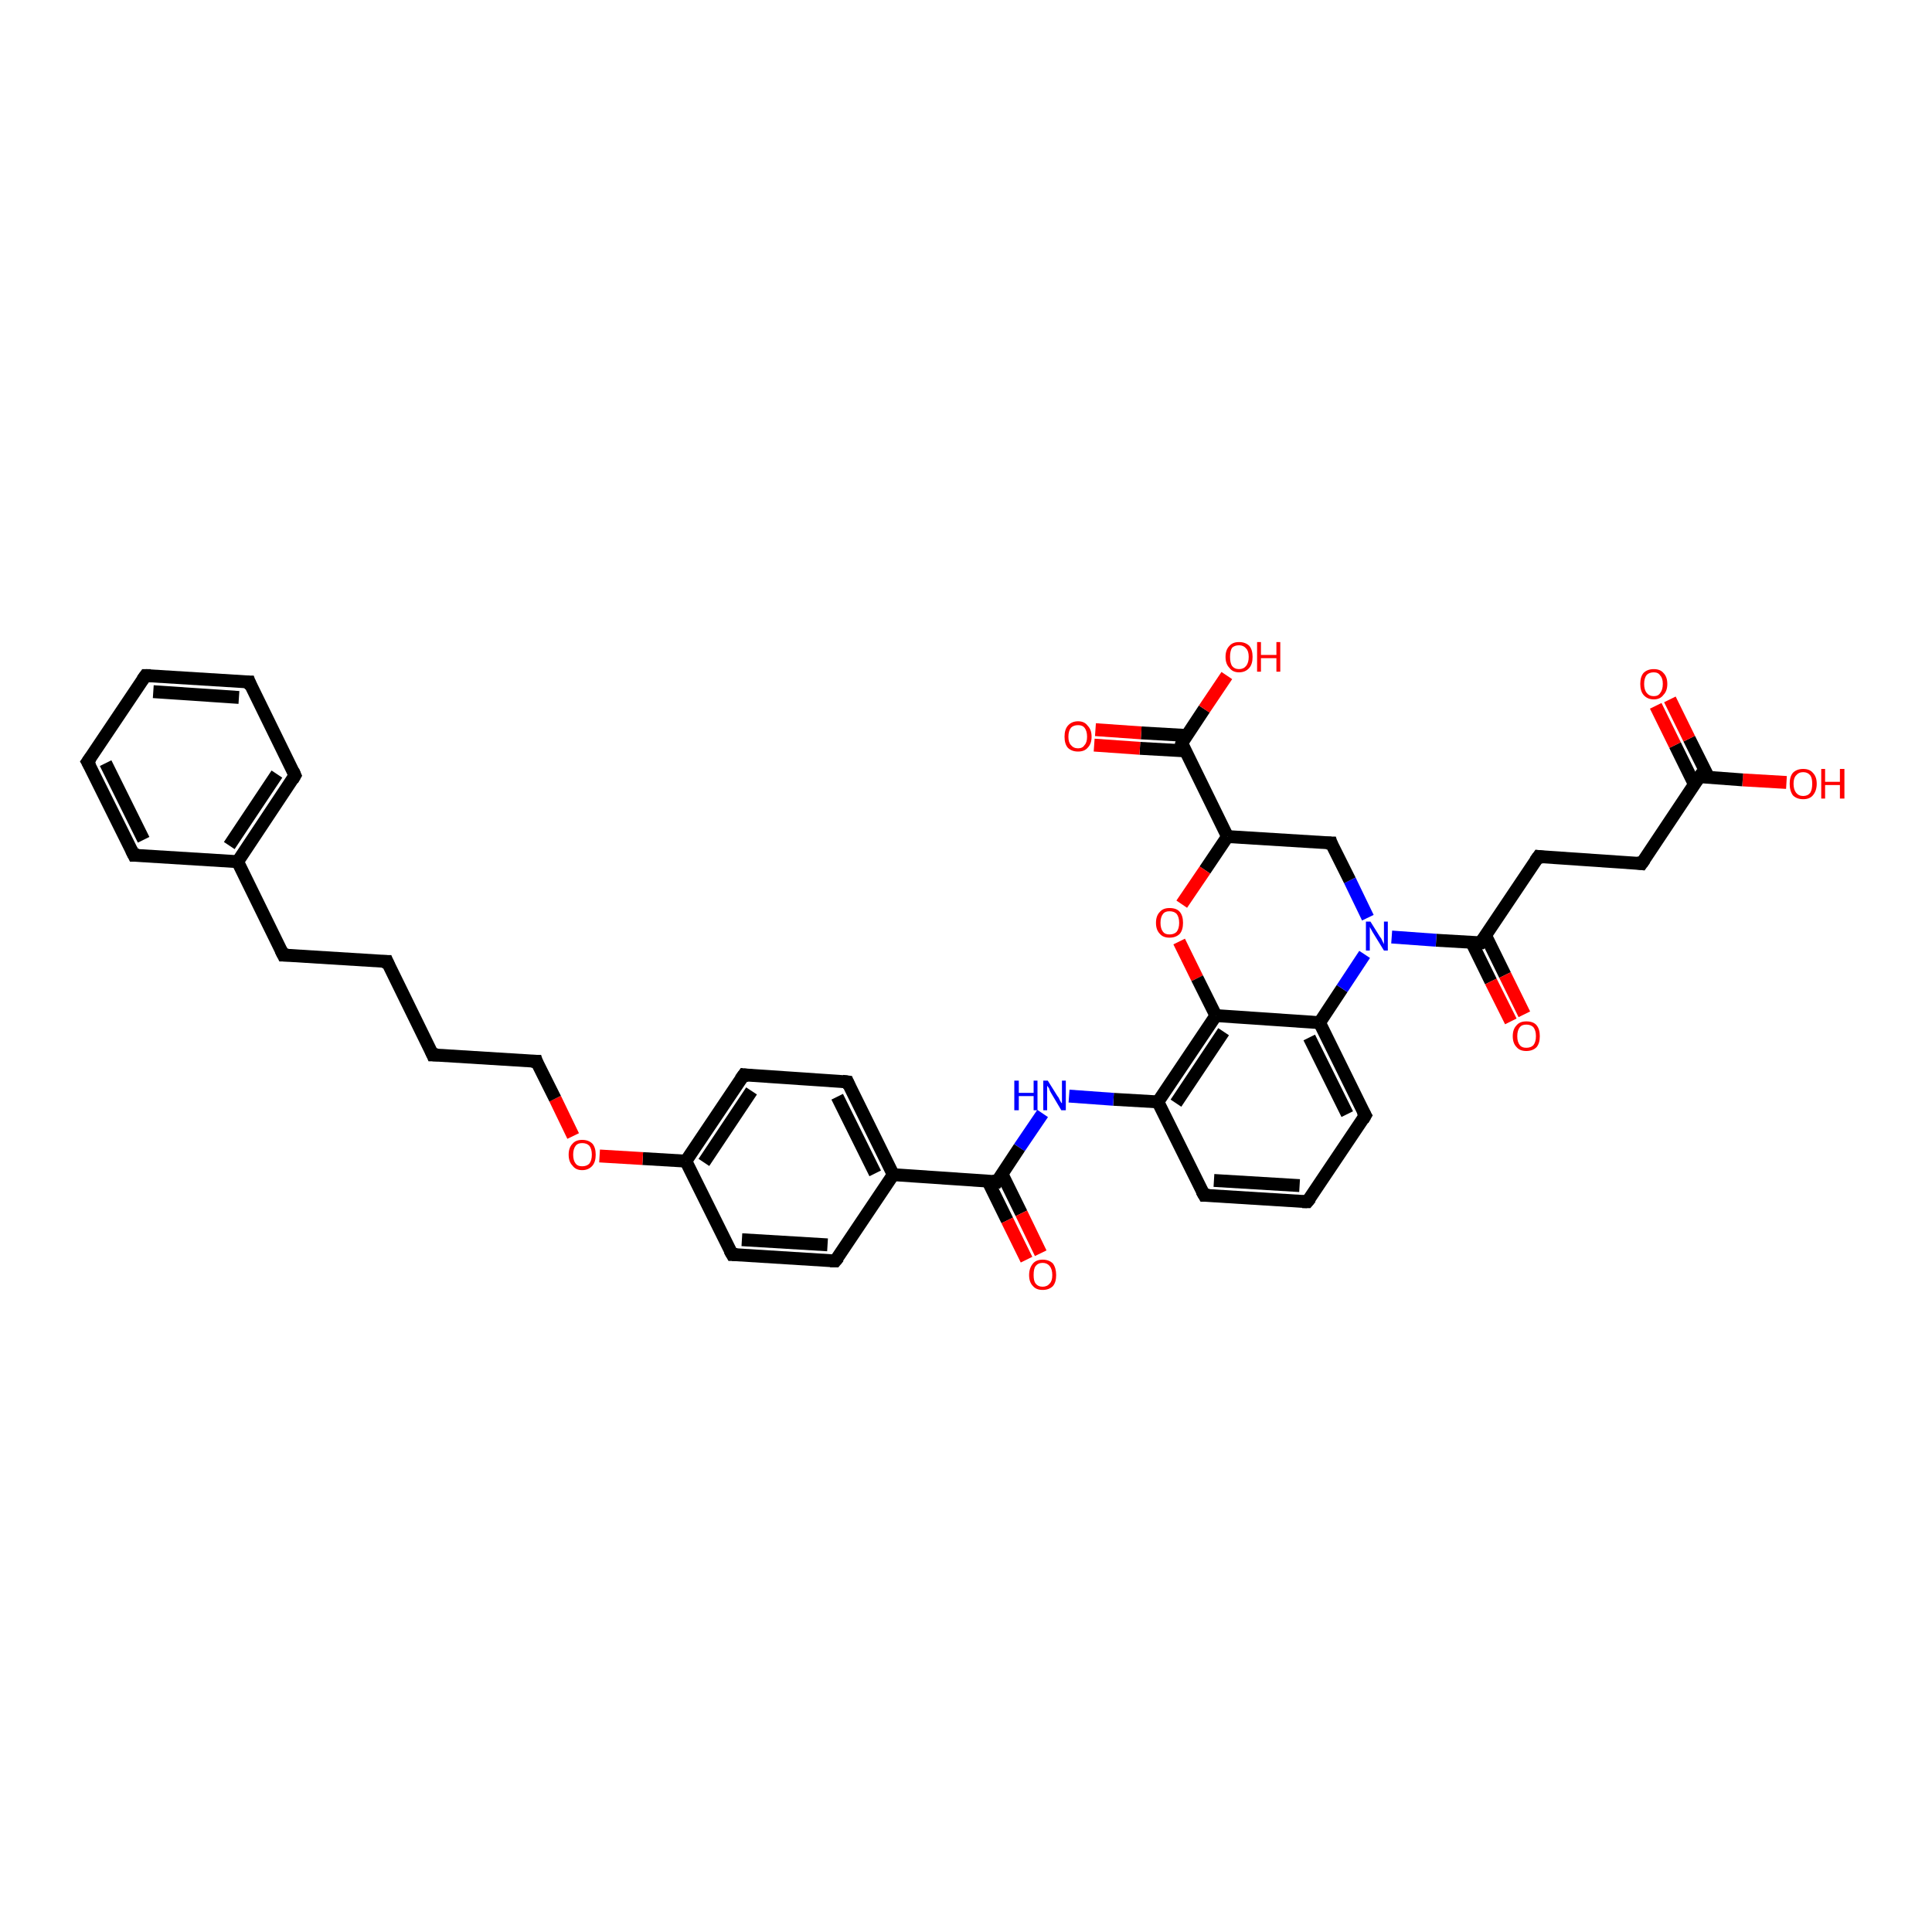 <?xml version='1.0' encoding='iso-8859-1'?>
<svg version='1.1' baseProfile='full'
              xmlns='http://www.w3.org/2000/svg'
                      xmlns:rdkit='http://www.rdkit.org/xml'
                      xmlns:xlink='http://www.w3.org/1999/xlink'
                  xml:space='preserve'
width='300px' height='300px' viewBox='0 0 300 300'>
<!-- END OF HEADER -->
<rect style='opacity:1.0;fill:#FFFFFF;stroke:none' width='300.0' height='300.0' x='0.0' y='0.0'> </rect>
<path class='bond-0 atom-0 atom-1' d='M 277.4,121.5 L 270.6,121.1' style='fill:none;fill-rule:evenodd;stroke:#FF0000;stroke-width:2.0px;stroke-linecap:butt;stroke-linejoin:miter;stroke-opacity:1' />
<path class='bond-0 atom-0 atom-1' d='M 270.6,121.1 L 263.9,120.6' style='fill:none;fill-rule:evenodd;stroke:#000000;stroke-width:2.0px;stroke-linecap:butt;stroke-linejoin:miter;stroke-opacity:1' />
<path class='bond-1 atom-1 atom-2' d='M 265.3,120.7 L 262.3,114.7' style='fill:none;fill-rule:evenodd;stroke:#000000;stroke-width:2.0px;stroke-linecap:butt;stroke-linejoin:miter;stroke-opacity:1' />
<path class='bond-1 atom-1 atom-2' d='M 262.3,114.7 L 259.3,108.6' style='fill:none;fill-rule:evenodd;stroke:#FF0000;stroke-width:2.0px;stroke-linecap:butt;stroke-linejoin:miter;stroke-opacity:1' />
<path class='bond-1 atom-1 atom-2' d='M 263.1,121.8 L 260.1,115.7' style='fill:none;fill-rule:evenodd;stroke:#000000;stroke-width:2.0px;stroke-linecap:butt;stroke-linejoin:miter;stroke-opacity:1' />
<path class='bond-1 atom-1 atom-2' d='M 260.1,115.7 L 257.1,109.6' style='fill:none;fill-rule:evenodd;stroke:#FF0000;stroke-width:2.0px;stroke-linecap:butt;stroke-linejoin:miter;stroke-opacity:1' />
<path class='bond-2 atom-1 atom-3' d='M 263.9,120.6 L 254.9,134.1' style='fill:none;fill-rule:evenodd;stroke:#000000;stroke-width:2.0px;stroke-linecap:butt;stroke-linejoin:miter;stroke-opacity:1' />
<path class='bond-3 atom-3 atom-4' d='M 254.9,134.1 L 238.9,133.0' style='fill:none;fill-rule:evenodd;stroke:#000000;stroke-width:2.0px;stroke-linecap:butt;stroke-linejoin:miter;stroke-opacity:1' />
<path class='bond-4 atom-4 atom-5' d='M 238.9,133.0 L 229.9,146.4' style='fill:none;fill-rule:evenodd;stroke:#000000;stroke-width:2.0px;stroke-linecap:butt;stroke-linejoin:miter;stroke-opacity:1' />
<path class='bond-5 atom-5 atom-6' d='M 228.5,146.3 L 231.5,152.4' style='fill:none;fill-rule:evenodd;stroke:#000000;stroke-width:2.0px;stroke-linecap:butt;stroke-linejoin:miter;stroke-opacity:1' />
<path class='bond-5 atom-5 atom-6' d='M 231.5,152.4 L 234.6,158.6' style='fill:none;fill-rule:evenodd;stroke:#FF0000;stroke-width:2.0px;stroke-linecap:butt;stroke-linejoin:miter;stroke-opacity:1' />
<path class='bond-5 atom-5 atom-6' d='M 230.7,145.3 L 233.7,151.4' style='fill:none;fill-rule:evenodd;stroke:#000000;stroke-width:2.0px;stroke-linecap:butt;stroke-linejoin:miter;stroke-opacity:1' />
<path class='bond-5 atom-5 atom-6' d='M 233.7,151.4 L 236.7,157.5' style='fill:none;fill-rule:evenodd;stroke:#FF0000;stroke-width:2.0px;stroke-linecap:butt;stroke-linejoin:miter;stroke-opacity:1' />
<path class='bond-6 atom-5 atom-7' d='M 229.9,146.4 L 223.0,146.0' style='fill:none;fill-rule:evenodd;stroke:#000000;stroke-width:2.0px;stroke-linecap:butt;stroke-linejoin:miter;stroke-opacity:1' />
<path class='bond-6 atom-5 atom-7' d='M 223.0,146.0 L 216.1,145.5' style='fill:none;fill-rule:evenodd;stroke:#0000FF;stroke-width:2.0px;stroke-linecap:butt;stroke-linejoin:miter;stroke-opacity:1' />
<path class='bond-7 atom-7 atom-8' d='M 212.4,142.5 L 209.6,136.7' style='fill:none;fill-rule:evenodd;stroke:#0000FF;stroke-width:2.0px;stroke-linecap:butt;stroke-linejoin:miter;stroke-opacity:1' />
<path class='bond-7 atom-7 atom-8' d='M 209.6,136.7 L 206.7,130.9' style='fill:none;fill-rule:evenodd;stroke:#000000;stroke-width:2.0px;stroke-linecap:butt;stroke-linejoin:miter;stroke-opacity:1' />
<path class='bond-8 atom-8 atom-9' d='M 206.7,130.9 L 190.6,129.9' style='fill:none;fill-rule:evenodd;stroke:#000000;stroke-width:2.0px;stroke-linecap:butt;stroke-linejoin:miter;stroke-opacity:1' />
<path class='bond-9 atom-9 atom-10' d='M 190.6,129.9 L 187.1,135.1' style='fill:none;fill-rule:evenodd;stroke:#000000;stroke-width:2.0px;stroke-linecap:butt;stroke-linejoin:miter;stroke-opacity:1' />
<path class='bond-9 atom-9 atom-10' d='M 187.1,135.1 L 183.5,140.4' style='fill:none;fill-rule:evenodd;stroke:#FF0000;stroke-width:2.0px;stroke-linecap:butt;stroke-linejoin:miter;stroke-opacity:1' />
<path class='bond-10 atom-10 atom-11' d='M 183.1,146.2 L 185.9,151.9' style='fill:none;fill-rule:evenodd;stroke:#FF0000;stroke-width:2.0px;stroke-linecap:butt;stroke-linejoin:miter;stroke-opacity:1' />
<path class='bond-10 atom-10 atom-11' d='M 185.9,151.9 L 188.8,157.7' style='fill:none;fill-rule:evenodd;stroke:#000000;stroke-width:2.0px;stroke-linecap:butt;stroke-linejoin:miter;stroke-opacity:1' />
<path class='bond-11 atom-11 atom-12' d='M 188.8,157.7 L 179.8,171.1' style='fill:none;fill-rule:evenodd;stroke:#000000;stroke-width:2.0px;stroke-linecap:butt;stroke-linejoin:miter;stroke-opacity:1' />
<path class='bond-11 atom-11 atom-12' d='M 190.0,160.2 L 182.6,171.3' style='fill:none;fill-rule:evenodd;stroke:#000000;stroke-width:2.0px;stroke-linecap:butt;stroke-linejoin:miter;stroke-opacity:1' />
<path class='bond-12 atom-12 atom-13' d='M 179.8,171.1 L 172.9,170.7' style='fill:none;fill-rule:evenodd;stroke:#000000;stroke-width:2.0px;stroke-linecap:butt;stroke-linejoin:miter;stroke-opacity:1' />
<path class='bond-12 atom-12 atom-13' d='M 172.9,170.7 L 166.0,170.2' style='fill:none;fill-rule:evenodd;stroke:#0000FF;stroke-width:2.0px;stroke-linecap:butt;stroke-linejoin:miter;stroke-opacity:1' />
<path class='bond-13 atom-13 atom-14' d='M 161.9,172.9 L 158.3,178.2' style='fill:none;fill-rule:evenodd;stroke:#0000FF;stroke-width:2.0px;stroke-linecap:butt;stroke-linejoin:miter;stroke-opacity:1' />
<path class='bond-13 atom-13 atom-14' d='M 158.3,178.2 L 154.8,183.5' style='fill:none;fill-rule:evenodd;stroke:#000000;stroke-width:2.0px;stroke-linecap:butt;stroke-linejoin:miter;stroke-opacity:1' />
<path class='bond-14 atom-14 atom-15' d='M 153.4,183.4 L 156.4,189.5' style='fill:none;fill-rule:evenodd;stroke:#000000;stroke-width:2.0px;stroke-linecap:butt;stroke-linejoin:miter;stroke-opacity:1' />
<path class='bond-14 atom-14 atom-15' d='M 156.4,189.5 L 159.4,195.6' style='fill:none;fill-rule:evenodd;stroke:#FF0000;stroke-width:2.0px;stroke-linecap:butt;stroke-linejoin:miter;stroke-opacity:1' />
<path class='bond-14 atom-14 atom-15' d='M 155.6,182.3 L 158.6,188.4' style='fill:none;fill-rule:evenodd;stroke:#000000;stroke-width:2.0px;stroke-linecap:butt;stroke-linejoin:miter;stroke-opacity:1' />
<path class='bond-14 atom-14 atom-15' d='M 158.6,188.4 L 161.6,194.6' style='fill:none;fill-rule:evenodd;stroke:#FF0000;stroke-width:2.0px;stroke-linecap:butt;stroke-linejoin:miter;stroke-opacity:1' />
<path class='bond-15 atom-14 atom-16' d='M 154.8,183.5 L 138.7,182.4' style='fill:none;fill-rule:evenodd;stroke:#000000;stroke-width:2.0px;stroke-linecap:butt;stroke-linejoin:miter;stroke-opacity:1' />
<path class='bond-16 atom-16 atom-17' d='M 138.7,182.4 L 131.6,168.0' style='fill:none;fill-rule:evenodd;stroke:#000000;stroke-width:2.0px;stroke-linecap:butt;stroke-linejoin:miter;stroke-opacity:1' />
<path class='bond-16 atom-16 atom-17' d='M 135.9,182.2 L 130.0,170.3' style='fill:none;fill-rule:evenodd;stroke:#000000;stroke-width:2.0px;stroke-linecap:butt;stroke-linejoin:miter;stroke-opacity:1' />
<path class='bond-17 atom-17 atom-18' d='M 131.6,168.0 L 115.5,166.9' style='fill:none;fill-rule:evenodd;stroke:#000000;stroke-width:2.0px;stroke-linecap:butt;stroke-linejoin:miter;stroke-opacity:1' />
<path class='bond-18 atom-18 atom-19' d='M 115.5,166.9 L 106.5,180.3' style='fill:none;fill-rule:evenodd;stroke:#000000;stroke-width:2.0px;stroke-linecap:butt;stroke-linejoin:miter;stroke-opacity:1' />
<path class='bond-18 atom-18 atom-19' d='M 116.7,169.4 L 109.3,180.5' style='fill:none;fill-rule:evenodd;stroke:#000000;stroke-width:2.0px;stroke-linecap:butt;stroke-linejoin:miter;stroke-opacity:1' />
<path class='bond-19 atom-19 atom-20' d='M 106.5,180.3 L 99.8,179.9' style='fill:none;fill-rule:evenodd;stroke:#000000;stroke-width:2.0px;stroke-linecap:butt;stroke-linejoin:miter;stroke-opacity:1' />
<path class='bond-19 atom-19 atom-20' d='M 99.8,179.9 L 93.1,179.5' style='fill:none;fill-rule:evenodd;stroke:#FF0000;stroke-width:2.0px;stroke-linecap:butt;stroke-linejoin:miter;stroke-opacity:1' />
<path class='bond-20 atom-20 atom-21' d='M 89.0,176.4 L 86.2,170.6' style='fill:none;fill-rule:evenodd;stroke:#FF0000;stroke-width:2.0px;stroke-linecap:butt;stroke-linejoin:miter;stroke-opacity:1' />
<path class='bond-20 atom-20 atom-21' d='M 86.2,170.6 L 83.3,164.8' style='fill:none;fill-rule:evenodd;stroke:#000000;stroke-width:2.0px;stroke-linecap:butt;stroke-linejoin:miter;stroke-opacity:1' />
<path class='bond-21 atom-21 atom-22' d='M 83.3,164.8 L 67.2,163.8' style='fill:none;fill-rule:evenodd;stroke:#000000;stroke-width:2.0px;stroke-linecap:butt;stroke-linejoin:miter;stroke-opacity:1' />
<path class='bond-22 atom-22 atom-23' d='M 67.2,163.8 L 60.1,149.3' style='fill:none;fill-rule:evenodd;stroke:#000000;stroke-width:2.0px;stroke-linecap:butt;stroke-linejoin:miter;stroke-opacity:1' />
<path class='bond-23 atom-23 atom-24' d='M 60.1,149.3 L 44.0,148.3' style='fill:none;fill-rule:evenodd;stroke:#000000;stroke-width:2.0px;stroke-linecap:butt;stroke-linejoin:miter;stroke-opacity:1' />
<path class='bond-24 atom-24 atom-25' d='M 44.0,148.3 L 36.9,133.8' style='fill:none;fill-rule:evenodd;stroke:#000000;stroke-width:2.0px;stroke-linecap:butt;stroke-linejoin:miter;stroke-opacity:1' />
<path class='bond-25 atom-25 atom-26' d='M 36.9,133.8 L 45.8,120.4' style='fill:none;fill-rule:evenodd;stroke:#000000;stroke-width:2.0px;stroke-linecap:butt;stroke-linejoin:miter;stroke-opacity:1' />
<path class='bond-25 atom-25 atom-26' d='M 35.6,131.3 L 43.0,120.2' style='fill:none;fill-rule:evenodd;stroke:#000000;stroke-width:2.0px;stroke-linecap:butt;stroke-linejoin:miter;stroke-opacity:1' />
<path class='bond-26 atom-26 atom-27' d='M 45.8,120.4 L 38.7,105.9' style='fill:none;fill-rule:evenodd;stroke:#000000;stroke-width:2.0px;stroke-linecap:butt;stroke-linejoin:miter;stroke-opacity:1' />
<path class='bond-27 atom-27 atom-28' d='M 38.7,105.9 L 22.6,104.9' style='fill:none;fill-rule:evenodd;stroke:#000000;stroke-width:2.0px;stroke-linecap:butt;stroke-linejoin:miter;stroke-opacity:1' />
<path class='bond-27 atom-27 atom-28' d='M 37.1,108.3 L 23.8,107.4' style='fill:none;fill-rule:evenodd;stroke:#000000;stroke-width:2.0px;stroke-linecap:butt;stroke-linejoin:miter;stroke-opacity:1' />
<path class='bond-28 atom-28 atom-29' d='M 22.6,104.9 L 13.6,118.3' style='fill:none;fill-rule:evenodd;stroke:#000000;stroke-width:2.0px;stroke-linecap:butt;stroke-linejoin:miter;stroke-opacity:1' />
<path class='bond-29 atom-29 atom-30' d='M 13.6,118.3 L 20.8,132.8' style='fill:none;fill-rule:evenodd;stroke:#000000;stroke-width:2.0px;stroke-linecap:butt;stroke-linejoin:miter;stroke-opacity:1' />
<path class='bond-29 atom-29 atom-30' d='M 16.4,118.5 L 22.3,130.4' style='fill:none;fill-rule:evenodd;stroke:#000000;stroke-width:2.0px;stroke-linecap:butt;stroke-linejoin:miter;stroke-opacity:1' />
<path class='bond-30 atom-19 atom-31' d='M 106.5,180.3 L 113.7,194.8' style='fill:none;fill-rule:evenodd;stroke:#000000;stroke-width:2.0px;stroke-linecap:butt;stroke-linejoin:miter;stroke-opacity:1' />
<path class='bond-31 atom-31 atom-32' d='M 113.7,194.8 L 129.7,195.8' style='fill:none;fill-rule:evenodd;stroke:#000000;stroke-width:2.0px;stroke-linecap:butt;stroke-linejoin:miter;stroke-opacity:1' />
<path class='bond-31 atom-31 atom-32' d='M 115.2,192.5 L 128.5,193.3' style='fill:none;fill-rule:evenodd;stroke:#000000;stroke-width:2.0px;stroke-linecap:butt;stroke-linejoin:miter;stroke-opacity:1' />
<path class='bond-32 atom-12 atom-33' d='M 179.8,171.1 L 187.0,185.6' style='fill:none;fill-rule:evenodd;stroke:#000000;stroke-width:2.0px;stroke-linecap:butt;stroke-linejoin:miter;stroke-opacity:1' />
<path class='bond-33 atom-33 atom-34' d='M 187.0,185.6 L 203.0,186.6' style='fill:none;fill-rule:evenodd;stroke:#000000;stroke-width:2.0px;stroke-linecap:butt;stroke-linejoin:miter;stroke-opacity:1' />
<path class='bond-33 atom-33 atom-34' d='M 188.5,183.3 L 201.8,184.1' style='fill:none;fill-rule:evenodd;stroke:#000000;stroke-width:2.0px;stroke-linecap:butt;stroke-linejoin:miter;stroke-opacity:1' />
<path class='bond-34 atom-34 atom-35' d='M 203.0,186.6 L 212.0,173.2' style='fill:none;fill-rule:evenodd;stroke:#000000;stroke-width:2.0px;stroke-linecap:butt;stroke-linejoin:miter;stroke-opacity:1' />
<path class='bond-35 atom-35 atom-36' d='M 212.0,173.2 L 204.9,158.8' style='fill:none;fill-rule:evenodd;stroke:#000000;stroke-width:2.0px;stroke-linecap:butt;stroke-linejoin:miter;stroke-opacity:1' />
<path class='bond-35 atom-35 atom-36' d='M 209.2,173.0 L 203.3,161.1' style='fill:none;fill-rule:evenodd;stroke:#000000;stroke-width:2.0px;stroke-linecap:butt;stroke-linejoin:miter;stroke-opacity:1' />
<path class='bond-36 atom-9 atom-37' d='M 190.6,129.9 L 183.5,115.4' style='fill:none;fill-rule:evenodd;stroke:#000000;stroke-width:2.0px;stroke-linecap:butt;stroke-linejoin:miter;stroke-opacity:1' />
<path class='bond-37 atom-37 atom-38' d='M 183.5,115.4 L 187.0,110.1' style='fill:none;fill-rule:evenodd;stroke:#000000;stroke-width:2.0px;stroke-linecap:butt;stroke-linejoin:miter;stroke-opacity:1' />
<path class='bond-37 atom-37 atom-38' d='M 187.0,110.1 L 190.5,104.9' style='fill:none;fill-rule:evenodd;stroke:#FF0000;stroke-width:2.0px;stroke-linecap:butt;stroke-linejoin:miter;stroke-opacity:1' />
<path class='bond-38 atom-37 atom-39' d='M 184.2,114.2 L 177.2,113.8' style='fill:none;fill-rule:evenodd;stroke:#000000;stroke-width:2.0px;stroke-linecap:butt;stroke-linejoin:miter;stroke-opacity:1' />
<path class='bond-38 atom-37 atom-39' d='M 177.2,113.8 L 170.1,113.3' style='fill:none;fill-rule:evenodd;stroke:#FF0000;stroke-width:2.0px;stroke-linecap:butt;stroke-linejoin:miter;stroke-opacity:1' />
<path class='bond-38 atom-37 atom-39' d='M 184.1,116.6 L 177.0,116.2' style='fill:none;fill-rule:evenodd;stroke:#000000;stroke-width:2.0px;stroke-linecap:butt;stroke-linejoin:miter;stroke-opacity:1' />
<path class='bond-38 atom-37 atom-39' d='M 177.0,116.2 L 169.9,115.7' style='fill:none;fill-rule:evenodd;stroke:#FF0000;stroke-width:2.0px;stroke-linecap:butt;stroke-linejoin:miter;stroke-opacity:1' />
<path class='bond-39 atom-36 atom-7' d='M 204.9,158.8 L 208.4,153.5' style='fill:none;fill-rule:evenodd;stroke:#000000;stroke-width:2.0px;stroke-linecap:butt;stroke-linejoin:miter;stroke-opacity:1' />
<path class='bond-39 atom-36 atom-7' d='M 208.4,153.5 L 211.9,148.2' style='fill:none;fill-rule:evenodd;stroke:#0000FF;stroke-width:2.0px;stroke-linecap:butt;stroke-linejoin:miter;stroke-opacity:1' />
<path class='bond-40 atom-36 atom-11' d='M 204.9,158.8 L 188.8,157.7' style='fill:none;fill-rule:evenodd;stroke:#000000;stroke-width:2.0px;stroke-linecap:butt;stroke-linejoin:miter;stroke-opacity:1' />
<path class='bond-41 atom-32 atom-16' d='M 129.7,195.8 L 138.7,182.4' style='fill:none;fill-rule:evenodd;stroke:#000000;stroke-width:2.0px;stroke-linecap:butt;stroke-linejoin:miter;stroke-opacity:1' />
<path class='bond-42 atom-30 atom-25' d='M 20.8,132.8 L 36.9,133.8' style='fill:none;fill-rule:evenodd;stroke:#000000;stroke-width:2.0px;stroke-linecap:butt;stroke-linejoin:miter;stroke-opacity:1' />
<path d='M 264.2,120.7 L 263.9,120.6 L 263.4,121.3' style='fill:none;stroke:#000000;stroke-width:2.0px;stroke-linecap:butt;stroke-linejoin:miter;stroke-opacity:1;' />
<path d='M 255.4,133.4 L 254.9,134.1 L 254.1,134.0' style='fill:none;stroke:#000000;stroke-width:2.0px;stroke-linecap:butt;stroke-linejoin:miter;stroke-opacity:1;' />
<path d='M 239.7,133.1 L 238.9,133.0 L 238.4,133.7' style='fill:none;stroke:#000000;stroke-width:2.0px;stroke-linecap:butt;stroke-linejoin:miter;stroke-opacity:1;' />
<path d='M 230.4,145.7 L 229.9,146.4 L 229.6,146.4' style='fill:none;stroke:#000000;stroke-width:2.0px;stroke-linecap:butt;stroke-linejoin:miter;stroke-opacity:1;' />
<path d='M 206.8,131.2 L 206.7,130.9 L 205.9,130.9' style='fill:none;stroke:#000000;stroke-width:2.0px;stroke-linecap:butt;stroke-linejoin:miter;stroke-opacity:1;' />
<path d='M 155.0,183.2 L 154.8,183.5 L 154.0,183.4' style='fill:none;stroke:#000000;stroke-width:2.0px;stroke-linecap:butt;stroke-linejoin:miter;stroke-opacity:1;' />
<path d='M 131.9,168.7 L 131.6,168.0 L 130.8,167.9' style='fill:none;stroke:#000000;stroke-width:2.0px;stroke-linecap:butt;stroke-linejoin:miter;stroke-opacity:1;' />
<path d='M 116.3,167.0 L 115.5,166.9 L 115.0,167.6' style='fill:none;stroke:#000000;stroke-width:2.0px;stroke-linecap:butt;stroke-linejoin:miter;stroke-opacity:1;' />
<path d='M 83.4,165.1 L 83.3,164.8 L 82.5,164.8' style='fill:none;stroke:#000000;stroke-width:2.0px;stroke-linecap:butt;stroke-linejoin:miter;stroke-opacity:1;' />
<path d='M 68.0,163.8 L 67.2,163.8 L 66.9,163.1' style='fill:none;stroke:#000000;stroke-width:2.0px;stroke-linecap:butt;stroke-linejoin:miter;stroke-opacity:1;' />
<path d='M 60.4,150.0 L 60.1,149.3 L 59.3,149.3' style='fill:none;stroke:#000000;stroke-width:2.0px;stroke-linecap:butt;stroke-linejoin:miter;stroke-opacity:1;' />
<path d='M 44.8,148.3 L 44.0,148.3 L 43.6,147.5' style='fill:none;stroke:#000000;stroke-width:2.0px;stroke-linecap:butt;stroke-linejoin:miter;stroke-opacity:1;' />
<path d='M 45.4,121.1 L 45.8,120.4 L 45.5,119.7' style='fill:none;stroke:#000000;stroke-width:2.0px;stroke-linecap:butt;stroke-linejoin:miter;stroke-opacity:1;' />
<path d='M 39.0,106.7 L 38.7,105.9 L 37.9,105.9' style='fill:none;stroke:#000000;stroke-width:2.0px;stroke-linecap:butt;stroke-linejoin:miter;stroke-opacity:1;' />
<path d='M 23.4,104.9 L 22.6,104.9 L 22.1,105.6' style='fill:none;stroke:#000000;stroke-width:2.0px;stroke-linecap:butt;stroke-linejoin:miter;stroke-opacity:1;' />
<path d='M 14.1,117.6 L 13.6,118.3 L 14.0,119.0' style='fill:none;stroke:#000000;stroke-width:2.0px;stroke-linecap:butt;stroke-linejoin:miter;stroke-opacity:1;' />
<path d='M 20.4,132.0 L 20.8,132.8 L 21.6,132.8' style='fill:none;stroke:#000000;stroke-width:2.0px;stroke-linecap:butt;stroke-linejoin:miter;stroke-opacity:1;' />
<path d='M 113.3,194.1 L 113.7,194.8 L 114.5,194.8' style='fill:none;stroke:#000000;stroke-width:2.0px;stroke-linecap:butt;stroke-linejoin:miter;stroke-opacity:1;' />
<path d='M 128.9,195.8 L 129.7,195.8 L 130.2,195.2' style='fill:none;stroke:#000000;stroke-width:2.0px;stroke-linecap:butt;stroke-linejoin:miter;stroke-opacity:1;' />
<path d='M 186.6,184.9 L 187.0,185.6 L 187.8,185.6' style='fill:none;stroke:#000000;stroke-width:2.0px;stroke-linecap:butt;stroke-linejoin:miter;stroke-opacity:1;' />
<path d='M 202.2,186.6 L 203.0,186.6 L 203.5,186.0' style='fill:none;stroke:#000000;stroke-width:2.0px;stroke-linecap:butt;stroke-linejoin:miter;stroke-opacity:1;' />
<path d='M 211.6,173.9 L 212.0,173.2 L 211.6,172.5' style='fill:none;stroke:#000000;stroke-width:2.0px;stroke-linecap:butt;stroke-linejoin:miter;stroke-opacity:1;' />
<path d='M 183.8,116.1 L 183.5,115.4 L 183.6,115.1' style='fill:none;stroke:#000000;stroke-width:2.0px;stroke-linecap:butt;stroke-linejoin:miter;stroke-opacity:1;' />
<path class='atom-0' d='M 277.9 121.7
Q 277.9 120.6, 278.4 120.0
Q 279.0 119.4, 280.0 119.4
Q 281.0 119.4, 281.5 120.0
Q 282.1 120.6, 282.1 121.7
Q 282.1 122.8, 281.5 123.5
Q 281.0 124.1, 280.0 124.1
Q 279.0 124.1, 278.4 123.5
Q 277.9 122.8, 277.9 121.7
M 280.0 123.6
Q 280.7 123.6, 281.1 123.1
Q 281.4 122.6, 281.4 121.7
Q 281.4 120.8, 281.1 120.4
Q 280.7 119.9, 280.0 119.9
Q 279.3 119.9, 278.9 120.4
Q 278.5 120.8, 278.5 121.7
Q 278.5 122.6, 278.9 123.1
Q 279.3 123.6, 280.0 123.6
' fill='#FF0000'/>
<path class='atom-0' d='M 282.8 119.4
L 283.4 119.4
L 283.4 121.4
L 285.7 121.4
L 285.7 119.4
L 286.4 119.4
L 286.4 124.0
L 285.7 124.0
L 285.7 121.9
L 283.4 121.9
L 283.4 124.0
L 282.8 124.0
L 282.8 119.4
' fill='#FF0000'/>
<path class='atom-2' d='M 254.7 106.2
Q 254.7 105.1, 255.2 104.5
Q 255.8 103.9, 256.8 103.9
Q 257.8 103.9, 258.3 104.5
Q 258.9 105.1, 258.9 106.2
Q 258.9 107.3, 258.3 107.9
Q 257.8 108.6, 256.8 108.6
Q 255.8 108.6, 255.2 107.9
Q 254.7 107.3, 254.7 106.2
M 256.8 108.1
Q 257.5 108.1, 257.8 107.6
Q 258.2 107.1, 258.2 106.2
Q 258.2 105.3, 257.8 104.9
Q 257.5 104.4, 256.8 104.4
Q 256.1 104.4, 255.7 104.8
Q 255.3 105.3, 255.3 106.2
Q 255.3 107.1, 255.7 107.6
Q 256.1 108.1, 256.8 108.1
' fill='#FF0000'/>
<path class='atom-6' d='M 234.9 160.9
Q 234.9 159.8, 235.5 159.2
Q 236.0 158.6, 237.0 158.6
Q 238.1 158.6, 238.6 159.2
Q 239.1 159.8, 239.1 160.9
Q 239.1 162.0, 238.6 162.6
Q 238.0 163.2, 237.0 163.2
Q 236.0 163.2, 235.5 162.6
Q 234.9 162.0, 234.9 160.9
M 237.0 162.7
Q 237.7 162.7, 238.1 162.3
Q 238.5 161.8, 238.5 160.9
Q 238.5 160.0, 238.1 159.5
Q 237.7 159.1, 237.0 159.1
Q 236.3 159.1, 236.0 159.5
Q 235.6 160.0, 235.6 160.9
Q 235.6 161.8, 236.0 162.3
Q 236.3 162.7, 237.0 162.7
' fill='#FF0000'/>
<path class='atom-7' d='M 212.8 143.1
L 214.3 145.5
Q 214.5 145.7, 214.7 146.2
Q 214.9 146.6, 214.9 146.6
L 214.9 143.1
L 215.5 143.1
L 215.5 147.6
L 214.9 147.6
L 213.3 145.0
Q 213.1 144.7, 212.9 144.3
Q 212.7 144.0, 212.7 143.9
L 212.7 147.6
L 212.1 147.6
L 212.1 143.1
L 212.8 143.1
' fill='#0000FF'/>
<path class='atom-10' d='M 179.5 143.3
Q 179.5 142.2, 180.1 141.6
Q 180.6 141.0, 181.6 141.0
Q 182.7 141.0, 183.2 141.6
Q 183.7 142.2, 183.7 143.3
Q 183.7 144.4, 183.2 145.0
Q 182.6 145.6, 181.6 145.6
Q 180.6 145.6, 180.1 145.0
Q 179.5 144.4, 179.5 143.3
M 181.6 145.1
Q 182.3 145.1, 182.7 144.7
Q 183.1 144.2, 183.1 143.3
Q 183.1 142.4, 182.7 141.9
Q 182.3 141.5, 181.6 141.5
Q 180.9 141.5, 180.6 141.9
Q 180.2 142.4, 180.2 143.3
Q 180.2 144.2, 180.6 144.7
Q 180.9 145.1, 181.6 145.1
' fill='#FF0000'/>
<path class='atom-13' d='M 157.5 167.8
L 158.2 167.8
L 158.2 169.7
L 160.5 169.7
L 160.5 167.8
L 161.1 167.8
L 161.1 172.4
L 160.5 172.4
L 160.5 170.2
L 158.2 170.2
L 158.2 172.4
L 157.5 172.4
L 157.5 167.8
' fill='#0000FF'/>
<path class='atom-13' d='M 162.7 167.8
L 164.2 170.2
Q 164.4 170.4, 164.6 170.9
Q 164.8 171.3, 164.9 171.3
L 164.9 167.8
L 165.5 167.8
L 165.5 172.4
L 164.8 172.4
L 163.2 169.7
Q 163.0 169.4, 162.9 169.0
Q 162.7 168.7, 162.6 168.6
L 162.6 172.4
L 162.0 172.4
L 162.0 167.8
L 162.7 167.8
' fill='#0000FF'/>
<path class='atom-15' d='M 159.8 198.0
Q 159.8 196.9, 160.4 196.2
Q 160.9 195.6, 161.9 195.6
Q 162.9 195.6, 163.5 196.2
Q 164.0 196.9, 164.0 198.0
Q 164.0 199.1, 163.5 199.7
Q 162.9 200.3, 161.9 200.3
Q 160.9 200.3, 160.4 199.7
Q 159.8 199.1, 159.8 198.0
M 161.9 199.8
Q 162.6 199.8, 163.0 199.3
Q 163.4 198.9, 163.4 198.0
Q 163.4 197.1, 163.0 196.6
Q 162.6 196.1, 161.9 196.1
Q 161.2 196.1, 160.8 196.6
Q 160.5 197.0, 160.5 198.0
Q 160.5 198.9, 160.8 199.3
Q 161.2 199.8, 161.9 199.8
' fill='#FF0000'/>
<path class='atom-20' d='M 88.3 179.3
Q 88.3 178.2, 88.9 177.6
Q 89.4 177.0, 90.4 177.0
Q 91.4 177.0, 92.0 177.6
Q 92.5 178.2, 92.5 179.3
Q 92.5 180.4, 92.0 181.0
Q 91.4 181.7, 90.4 181.7
Q 89.4 181.7, 88.9 181.0
Q 88.3 180.4, 88.3 179.3
M 90.4 181.1
Q 91.1 181.1, 91.5 180.7
Q 91.9 180.2, 91.9 179.3
Q 91.9 178.4, 91.5 177.9
Q 91.1 177.5, 90.4 177.5
Q 89.7 177.5, 89.4 177.9
Q 89.0 178.4, 89.0 179.3
Q 89.0 180.2, 89.4 180.7
Q 89.7 181.1, 90.4 181.1
' fill='#FF0000'/>
<path class='atom-38' d='M 190.3 102.0
Q 190.3 100.9, 190.9 100.3
Q 191.4 99.7, 192.4 99.7
Q 193.4 99.7, 194.0 100.3
Q 194.5 100.9, 194.5 102.0
Q 194.5 103.1, 194.0 103.7
Q 193.4 104.4, 192.4 104.4
Q 191.4 104.4, 190.9 103.7
Q 190.3 103.1, 190.3 102.0
M 192.4 103.9
Q 193.1 103.9, 193.5 103.4
Q 193.9 102.9, 193.9 102.0
Q 193.9 101.1, 193.5 100.7
Q 193.1 100.2, 192.4 100.2
Q 191.7 100.2, 191.3 100.6
Q 191.0 101.1, 191.0 102.0
Q 191.0 102.9, 191.3 103.4
Q 191.7 103.9, 192.4 103.9
' fill='#FF0000'/>
<path class='atom-38' d='M 195.2 99.7
L 195.8 99.7
L 195.8 101.7
L 198.2 101.7
L 198.2 99.7
L 198.8 99.7
L 198.8 104.3
L 198.2 104.3
L 198.2 102.2
L 195.8 102.2
L 195.8 104.3
L 195.2 104.3
L 195.2 99.7
' fill='#FF0000'/>
<path class='atom-39' d='M 165.3 114.4
Q 165.3 113.3, 165.8 112.7
Q 166.4 112.0, 167.4 112.0
Q 168.4 112.0, 168.9 112.7
Q 169.5 113.3, 169.5 114.4
Q 169.5 115.5, 168.9 116.1
Q 168.4 116.7, 167.4 116.7
Q 166.4 116.7, 165.8 116.1
Q 165.3 115.5, 165.3 114.4
M 167.4 116.2
Q 168.1 116.2, 168.4 115.7
Q 168.8 115.3, 168.8 114.4
Q 168.8 113.5, 168.4 113.0
Q 168.1 112.6, 167.4 112.6
Q 166.7 112.6, 166.3 113.0
Q 165.9 113.5, 165.9 114.4
Q 165.9 115.3, 166.3 115.7
Q 166.7 116.2, 167.4 116.2
' fill='#FF0000'/>
</svg>
